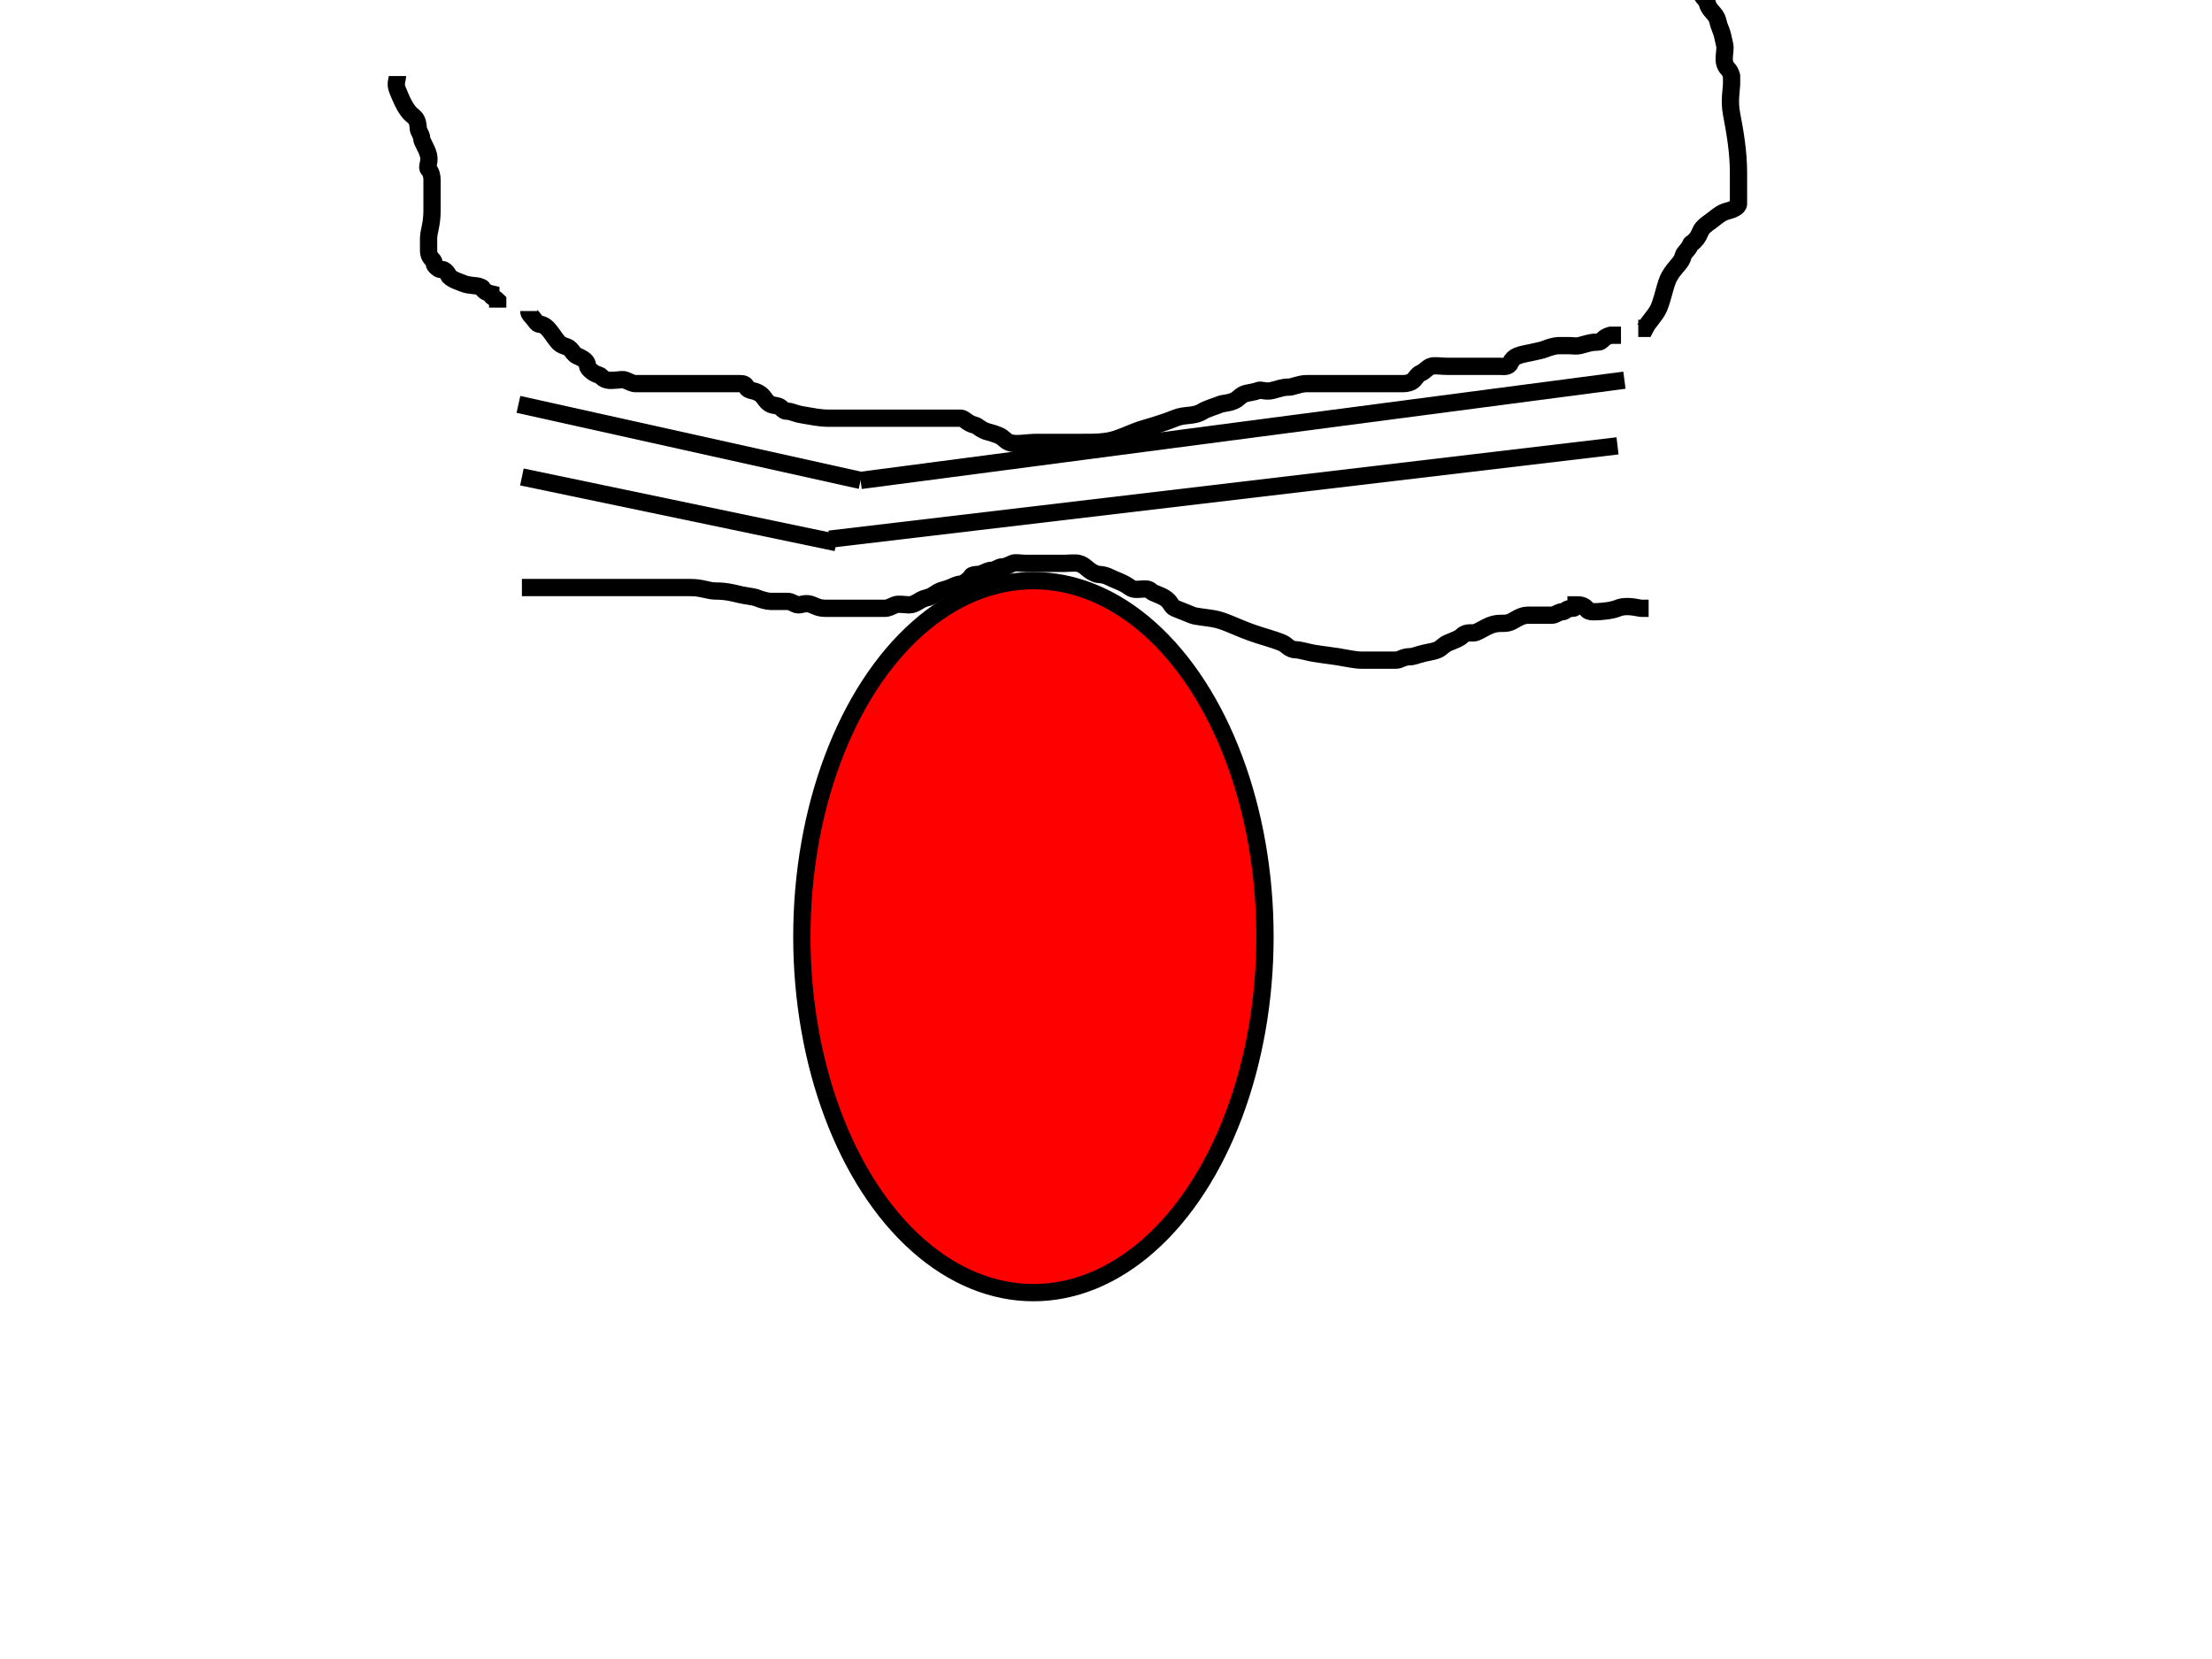 <?xml version="1.0"?><svg width="640" height="480" xmlns="http://www.w3.org/2000/svg">
 <!-- Created with SVG-edit - http://svg-edit.googlecode.com/ -->
 <title>beaker egg</title>
 <g>
  <title>Layer 1</title>
  <path id="svg_6" d="m249,139l221,-29" stroke-width="5" stroke="#000000" fill="#FF0000"/>
  <path id="svg_7" d="m150,117l99,22" stroke-width="5" stroke="#000000" fill="#FF0000"/>
  <path id="svg_8" d="m151,138l91,19" stroke-width="5" stroke="#000000" fill="#FF0000"/>
  <path id="svg_9" d="m240,156l228,-27" stroke-width="5" stroke="#000000" fill="#FF0000"/>
  <ellipse ry="103" rx="67" id="svg_10" cy="271" cx="299" stroke-width="5" stroke="#000000" fill="#FF0000"/>
  <path d="m153,90c0,1 0.693,1.186 2,3c0.827,1.147 1.076,0.617 2,1c1.307,0.541 2.173,1.853 3,3c1.307,1.814 1.693,2.459 3,3c0.924,0.383 1.293,0.293 2,1c0.707,0.707 1.076,1.617 2,2c2.613,1.082 3,2 3,3c0,0 0.098,0.824 2,2c0.851,0.526 1.293,0.293 2,1c1.414,1.414 3,1 4,1c1,0 2.076,-0.383 3,0c1.307,0.541 2,1 3,1c1,0 4,0 5,0c2,0 4,0 6,0c1,0 3,0 4,0c1,0 2,0 4,0c1,0 2,0 3,0c1,0 2,0 4,0c1,0 2,0 4,0c1,0 1.617,0.076 2,1c0.541,1.307 2.186,0.693 4,2c1.147,0.827 1.693,2.459 3,3c0.924,0.383 2.293,0.293 3,1c0.707,0.707 1,1 2,1c1,0 2.026,0.68 4,1c3.121,0.507 5,1 8,1c3,0 5,0 7,0c2,0 5,0 7,0c1,0 3,0 5,0c2,0 3,0 5,0c2,0 3,0 5,0c1,0 3,0 4,0c2,0 3,0 5,0c1,0 1.824,1.486 4,2c0.973,0.23 1.824,1.486 4,2c0.973,0.23 2.076,0.617 3,1c1.307,0.541 1.693,1.459 3,2c1.848,0.765 5,0 8,0c5,0 10,0 13,0c4,0 7,0 10,-1c3,-1 4.964,-2.116 8,-3c3.959,-1.153 6.934,-2.144 9,-3c2.922,-1.21 5.31,-0.337 8,-2c1.203,-0.744 3.693,-1.459 5,-2c0.924,-0.383 2.152,-0.235 4,-1c1.307,-0.541 1.693,-1.459 3,-2c0.924,-0.383 2.693,-0.459 4,-1c0.924,-0.383 2.053,0.46 4,0c2.176,-0.514 3,-1 5,-1c1,0 3,-1 5,-1c1,0 3,0 4,0c1,0 2,0 3,0c1,0 2,0 3,0c2,0 4,0 5,0c1,0 2,0 3,0c2,0 4,0 5,0c2,0 4,0 5,0c1,0 2.293,-0.293 3,-1c0.707,-0.707 1.076,-1.617 2,-2c1.307,-0.541 1.693,-1.459 3,-2c0.924,-0.383 3,0 5,0c3,0 5,0 6,0c1,0 2,0 3,0c1,0 3,0 3,0c1,0 2,0 3,0c1,0 2.459,0.307 3,-1c0.383,-0.924 1.076,-1.617 2,-2c1.307,-0.541 3.027,-0.77 4,-1c2.176,-0.514 3.076,-0.617 4,-1c1.307,-0.541 3,-1 4,-1c1,0 2,0 3,0c1,0 2.027,0.23 3,0c2.176,-0.514 3,-1 5,-1c1,0 1.293,-0.293 2,-1c0.707,-0.707 2,-1 2,-1c1,0 1,0 2,0l1,0l0,0" id="svg_11" stroke-width="5" stroke="#000000" fill="none"/>
  <path d="m151,170c1,0 3,0 5,0c4,0 9,0 15,0c5,0 9,0 13,0c3,0 7,0 9,0c3,0 5,0 7,0c3,0 5,1 7,1c3,0 4.824,0.486 7,1c1.947,0.46 4.076,0.617 5,1c1.307,0.541 3,1 4,1c3,0 4,0 5,0c1,0 2,1 3,1c1,0 2.152,-0.765 4,0c1.307,0.541 2,1 4,1c1,0 3,0 6,0c2,0 4,0 6,0c2,0 4,0 5,0c1,0 1.693,-0.459 3,-1c0.924,-0.383 3,0 4,0c2,0 2.824,-1.486 5,-2c1.947,-0.46 2.693,-1.459 4,-2c0.924,-0.383 1.693,-0.459 3,-1c0.924,-0.383 2,-1 3,-1c1,0 3,-2 3,-2c0,-1 2.076,-0.617 3,-1c1.307,-0.541 2,-1 3,-1c1,0 2,-1 3,-1c1,0 1.693,-0.459 3,-1c0.924,-0.383 2,0 4,0c1,0 2,0 3,0c1,0 3,0 4,0c1,0 2,0 4,0c1,0 3.027,-0.23 4,0c2.176,0.514 2.387,1.918 5,3c0.924,0.383 2,0 4,1c2,1 3.705,1.346 6,3c1.814,1.307 4.586,-0.414 6,1c0.707,0.707 2.299,0.949 4,2c1.902,1.176 1.693,2.459 3,3c1.848,0.765 3.693,1.459 5,2c0.924,0.383 3.039,0.519 6,1c3.121,0.507 5.943,2.148 11,4c2.969,1.088 6.228,1.852 9,3c1.307,0.541 2,2 4,2c1,0 4.013,0.84 5,1c3.121,0.507 5.026,0.68 7,1c3.121,0.507 5,1 7,1c1,0 3,0 4,0c1,0 3,0 6,0c1,0 2,-1 4,-1c1,0 1.824,-0.486 4,-1c1.947,-0.46 2.693,-0.459 4,-1c0.924,-0.383 1.693,-1.459 3,-2c1.848,-0.765 3.293,-1.293 4,-2c1.414,-1.414 3.076,-0.617 4,-1c1.307,-0.541 2.693,-1.459 4,-2c2.772,-1.148 4.152,-0.235 6,-1c1.307,-0.541 3,-2 5,-2c2,0 3,0 4,0c1,0 2,0 3,0c1,0 2,-1 3,-1c1,0 1,-1 3,-1c1,0 1,-1 1,-1c1,0 2,0 3,1c0,0 0,1 2,1c3,0 5.693,-0.459 7,-1c2.772,-1.148 6,0 7,0c0,0 1,0 2,0l-1,0" id="svg_12" stroke-width="5" stroke="#000000" fill="none"/>
  <path d="m115,22c0,1 -0.765,2.152 0,4c1.082,2.613 1.693,4.186 3,6c0.827,1.147 1.293,1.293 2,2c0.707,0.707 1,2 1,3c0,1 1,2 1,3c0,1 1.486,2.824 2,5c0.46,1.946 -0.707,3.293 0,4c0.707,0.707 1,2 1,3c0,2 0,5 0,9c0,4 -1,6 -1,8c0,2 0,3 0,3c0,1 0,2 1,3c1,1 0.293,1.293 1,2c0.707,0.707 1,1 2,1c1,0 2,2 2,2c1,1 2.693,1.459 4,2c1.848,0.765 3.693,0.459 5,1c0.924,0.383 0.293,0.293 1,1c0.707,0.707 2,1 2,1c0,1 1,1 2,2l0,2" id="svg_13" stroke-width="5" stroke="#000000" fill="none"/>
  <path d="m474,95c1,0 2,0 2,0c1,-2 3.144,-3.934 4,-6c1.21,-2.922 1.878,-7.066 3,-9c1.81,-3.118 3.486,-3.824 4,-6c0.23,-0.973 1.459,-1.693 2,-3c0.383,-0.924 0.293,-0.293 1,-1c0.707,-0.707 1.235,-1.152 2,-3c0.541,-1.307 1.853,-2.173 3,-3c1.814,-1.307 2.824,-2.486 5,-3c0.973,-0.23 3,-1 3,-2c0,-1 0,-4 0,-9c0,-6 -0.982,-11.712 -2,-17c-0.756,-3.928 0,-7 0,-9c0,0 0,-1 0,-2c0,0 -0.293,-1.293 -1,-2c-2.121,-2.121 -0.54,-5.054 -1,-7c-0.514,-2.176 -0.617,-3.076 -1,-4c-0.541,-1.307 -0.77,-2.027 -1,-3c-0.514,-2.176 -2.486,-2.824 -3,-5c-0.23,-0.973 -0.824,-1.098 -2,-3c-0.526,-0.851 -0.293,-2.293 -1,-3c-0.707,-0.707 -2,-2 -3,-2l0,0l0,-2" id="svg_14" stroke-width="5" stroke="#000000" fill="none"/>
 </g>
</svg>